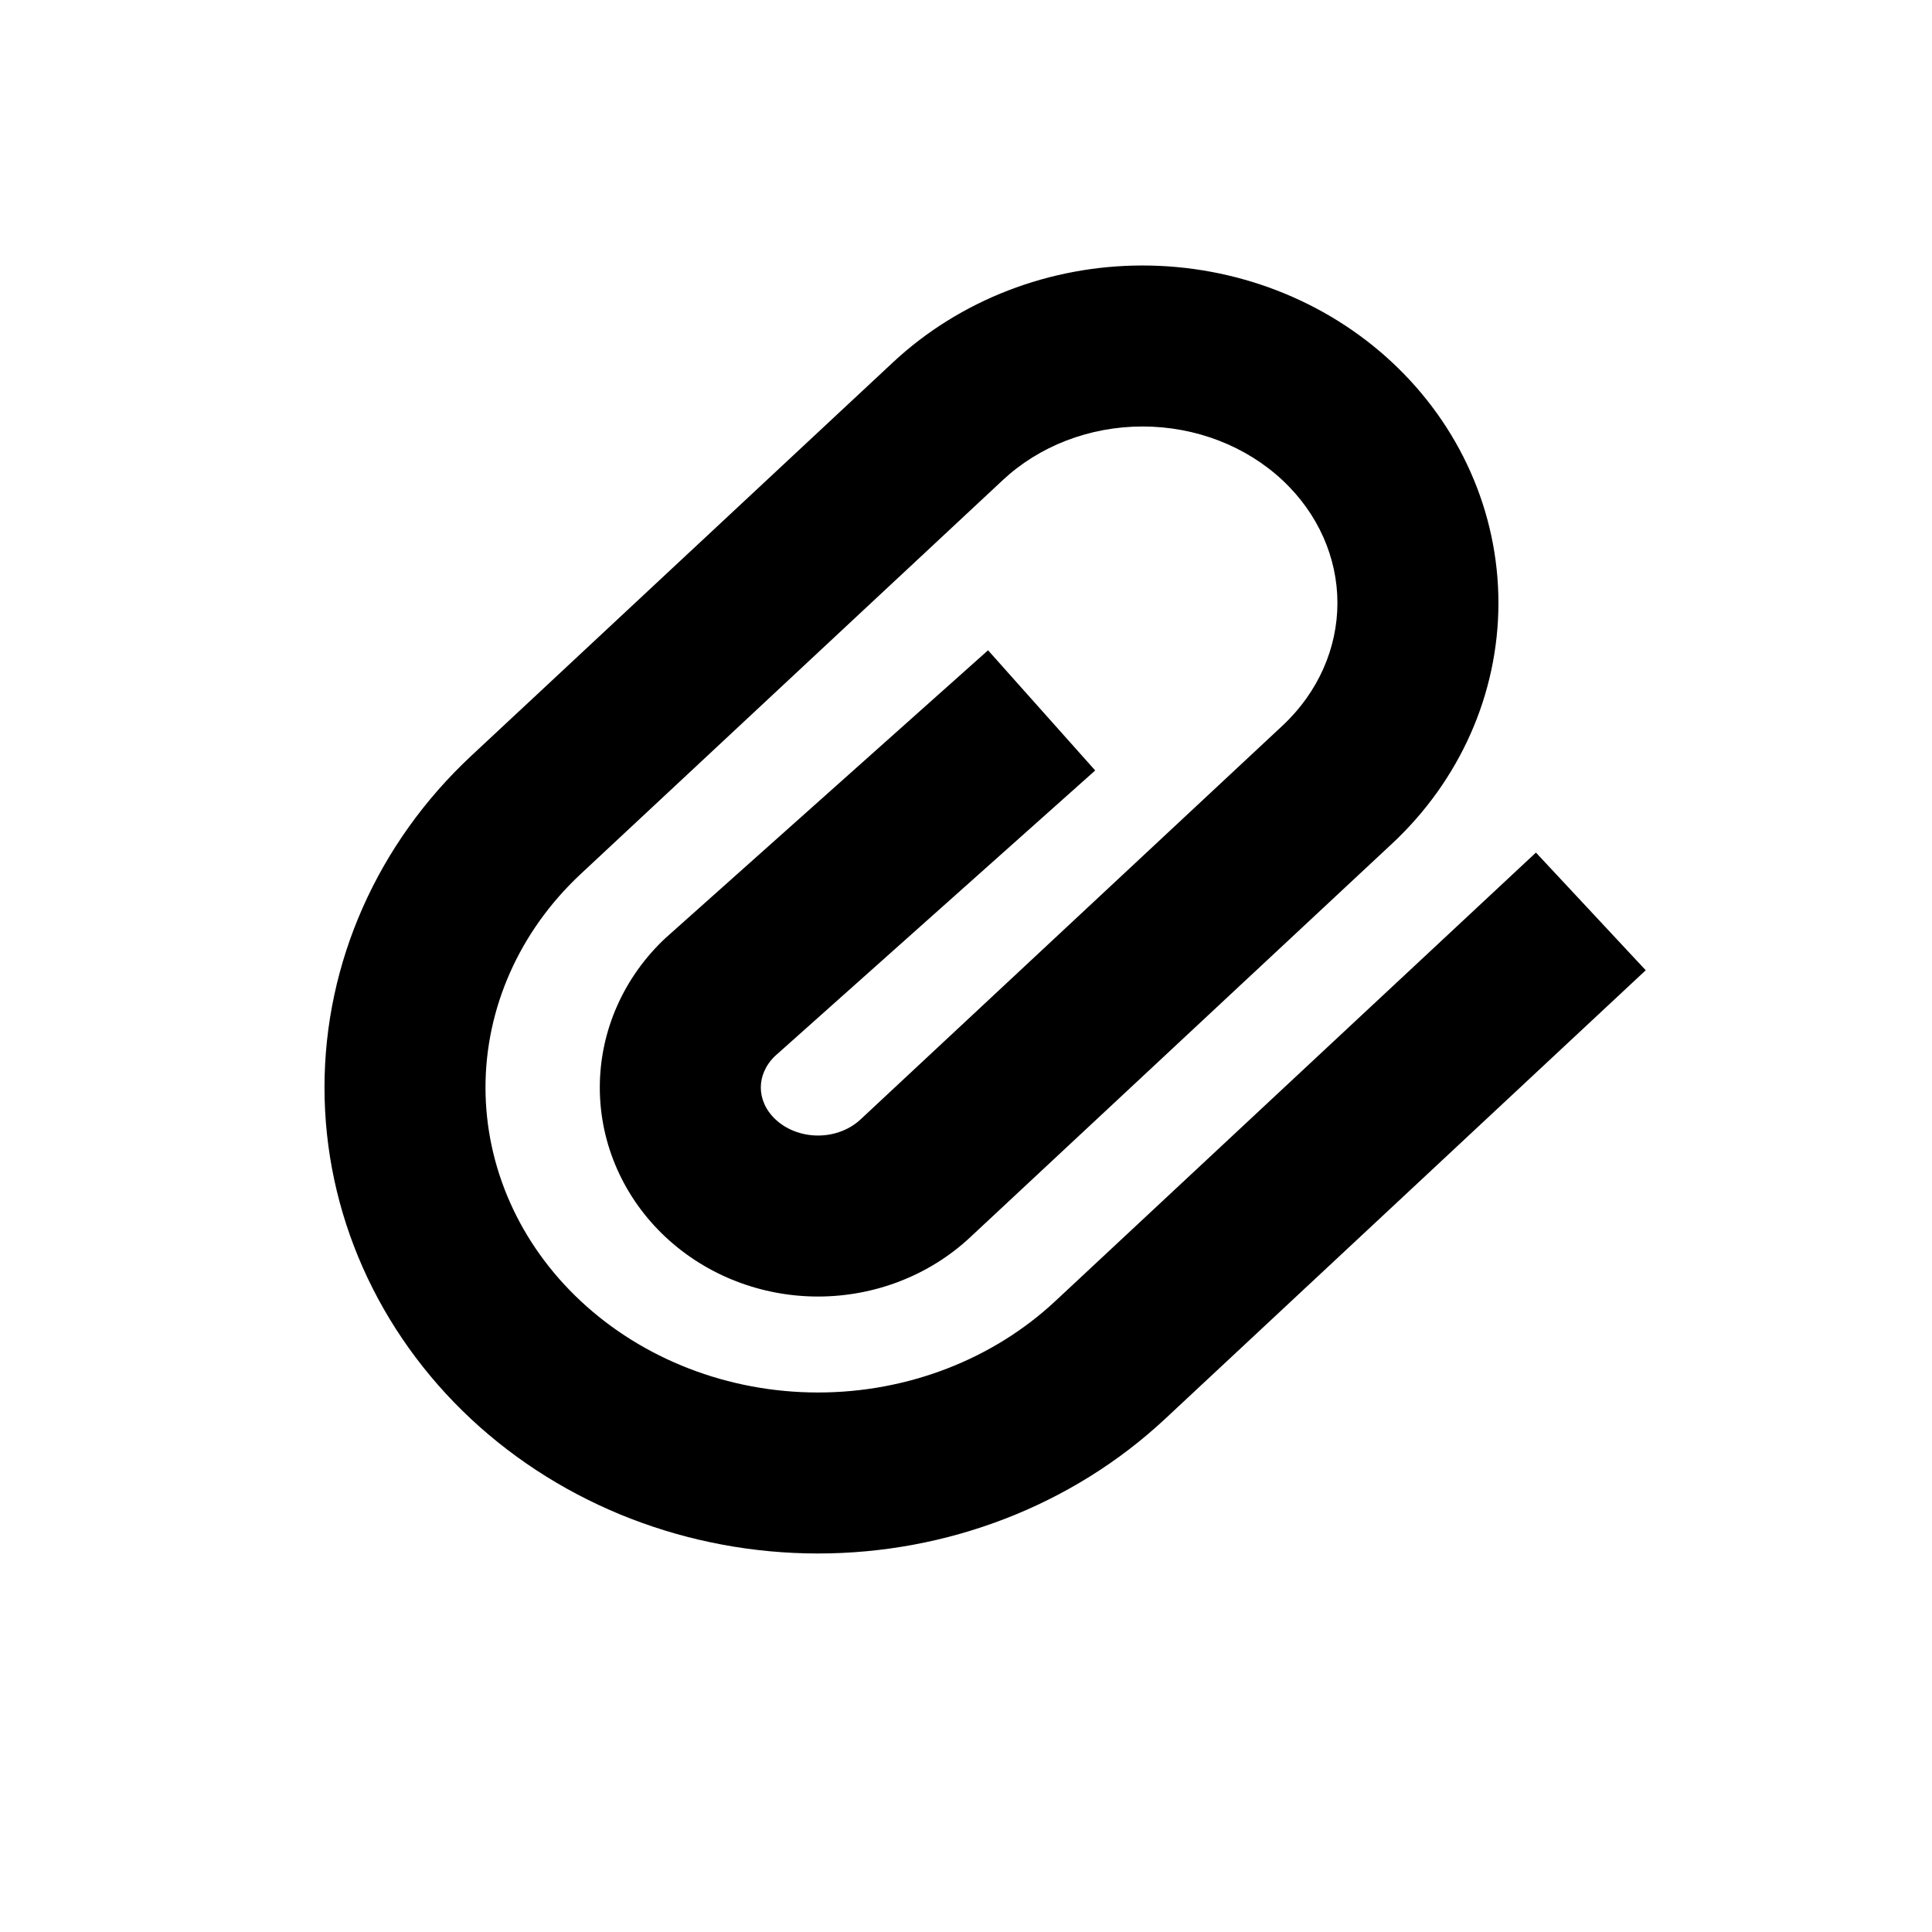 <svg width="24" height="24" viewBox="0 0 24 24" fill="none" xmlns="http://www.w3.org/2000/svg">
<path fill-rule="evenodd" clip-rule="evenodd" d="M11.092 4.502C11.926 3.724 13.042 3.298 14.193 3.298C15.344 3.298 16.461 3.724 17.294 4.502C18.13 5.282 18.614 6.355 18.614 7.49C18.614 8.625 18.13 9.698 17.294 10.479L12.053 15.369C11.541 15.848 10.859 16.106 10.162 16.106C9.464 16.106 8.783 15.848 8.27 15.369C7.755 14.889 7.451 14.221 7.451 13.509C7.451 12.798 7.755 12.13 8.27 11.65L8.287 11.635L12.274 8.078L13.605 9.571L9.628 13.118C9.506 13.235 9.451 13.377 9.451 13.509C9.451 13.644 9.508 13.789 9.635 13.907C9.763 14.027 9.952 14.106 10.162 14.106C10.372 14.106 10.56 14.027 10.689 13.907L15.93 9.016C16.377 8.599 16.614 8.048 16.614 7.49C16.614 6.932 16.377 6.381 15.93 5.964C15.48 5.544 14.857 5.298 14.193 5.298C13.53 5.298 12.906 5.544 12.457 5.964L7.216 10.855C6.448 11.571 6.031 12.528 6.031 13.509C6.031 14.491 6.448 15.448 7.216 16.164C7.986 16.883 9.045 17.298 10.162 17.298C11.279 17.298 12.338 16.883 13.108 16.164L19.08 10.591L20.444 12.053L14.472 17.627C13.318 18.704 11.766 19.298 10.162 19.298C8.557 19.298 7.006 18.704 5.851 17.627C4.695 16.547 4.031 15.068 4.031 13.509C4.031 11.951 4.695 10.472 5.851 9.392L11.092 4.502Z" fill="black"/>
</svg>
